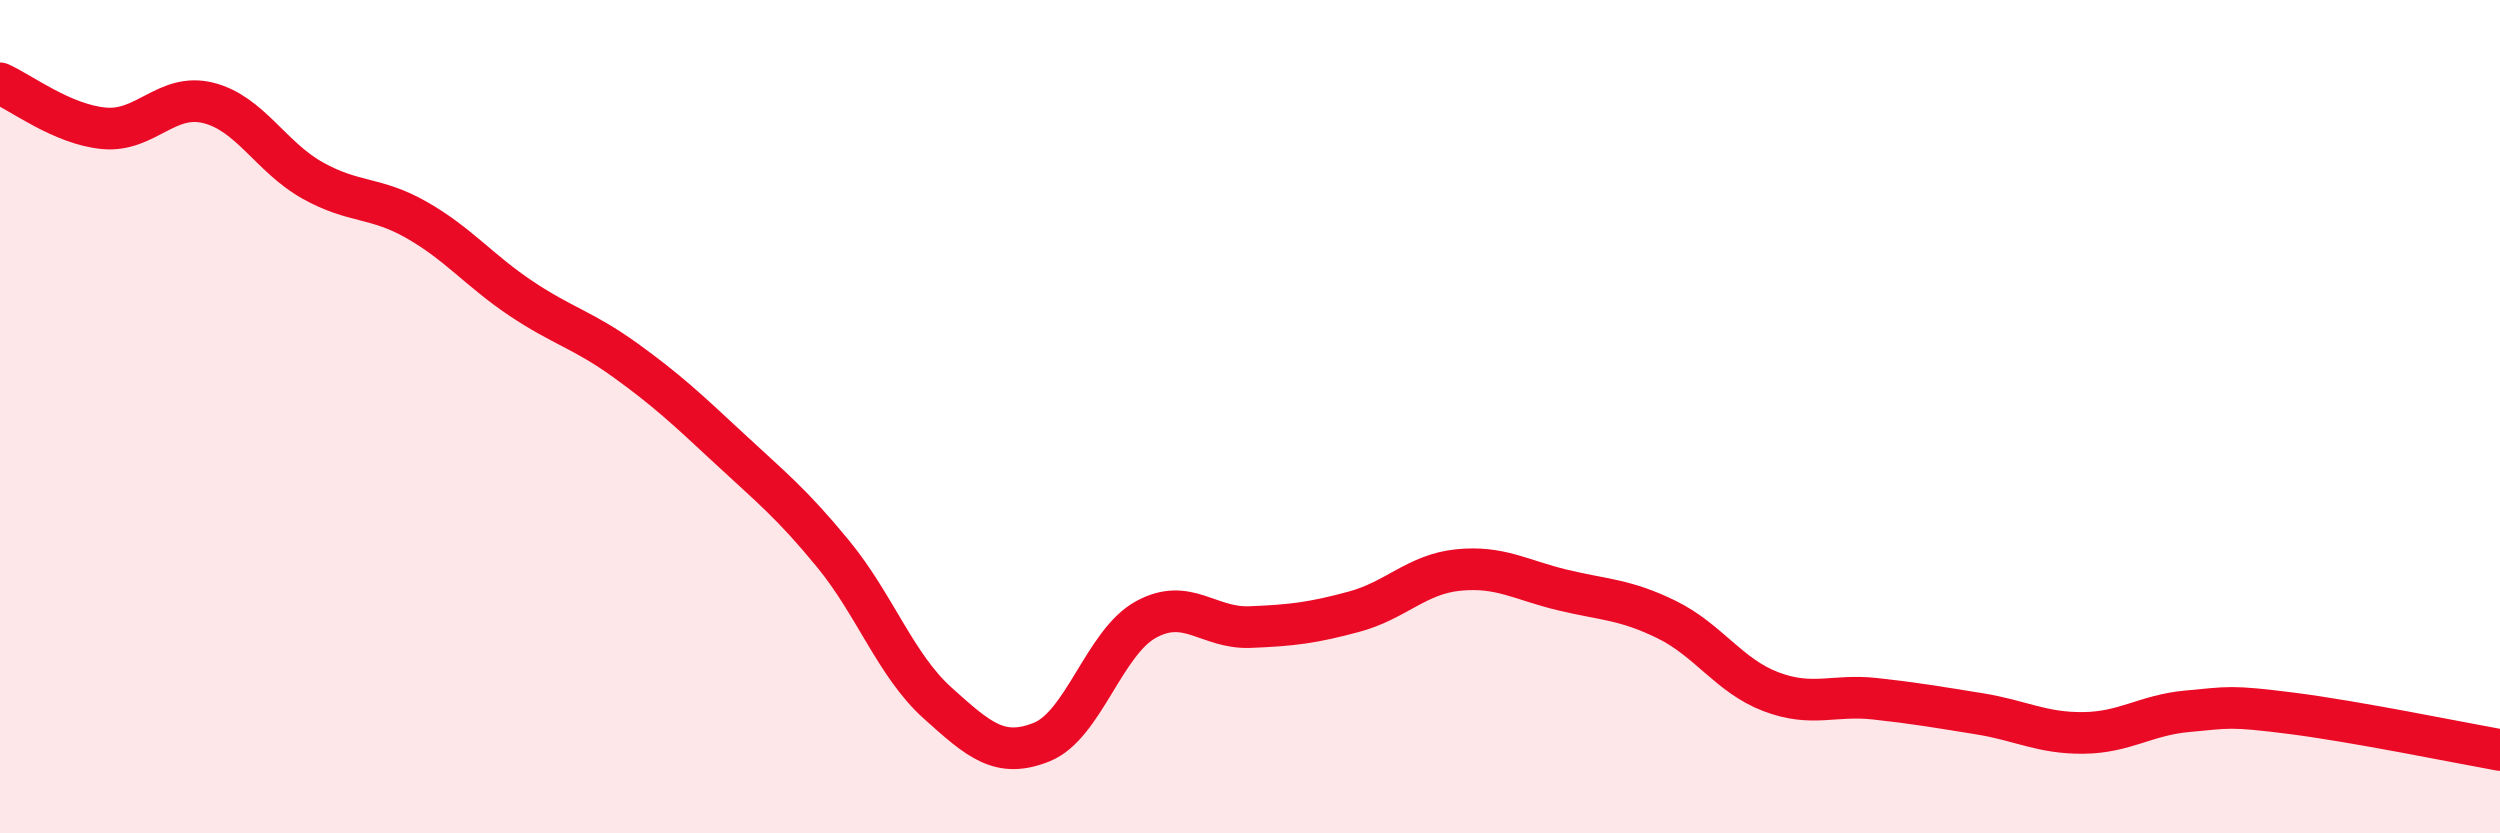 
    <svg width="60" height="20" viewBox="0 0 60 20" xmlns="http://www.w3.org/2000/svg">
      <path
        d="M 0,2 C 0.5,2.22 1.5,2.99 2.5,3.08 C 3.5,3.17 4,2.22 5,2.47 C 6,2.72 6.5,3.77 7.5,4.33 C 8.5,4.89 9,4.71 10,5.28 C 11,5.85 11.5,6.49 12.5,7.16 C 13.5,7.83 14,7.92 15,8.64 C 16,9.36 16.5,9.83 17.5,10.76 C 18.5,11.69 19,12.08 20,13.3 C 21,14.52 21.5,15.97 22.5,16.87 C 23.5,17.77 24,18.21 25,17.81 C 26,17.41 26.5,15.42 27.5,14.87 C 28.5,14.32 29,15.09 30,15.05 C 31,15.01 31.5,14.95 32.5,14.68 C 33.5,14.41 34,13.78 35,13.68 C 36,13.58 36.5,13.92 37.5,14.16 C 38.5,14.4 39,14.38 40,14.87 C 41,15.36 41.5,16.22 42.5,16.6 C 43.5,16.98 44,16.66 45,16.77 C 46,16.88 46.5,16.97 47.5,17.13 C 48.5,17.29 49,17.6 50,17.59 C 51,17.58 51.5,17.16 52.5,17.07 C 53.5,16.98 53.5,16.93 55,17.12 C 56.5,17.31 59,17.82 60,18L60 20L0 20Z"
        fill="#EB0A25"
        opacity="0.1"
        stroke-linecap="round"
        stroke-linejoin="round"
      />
      <path
        d="M 0,2 C 0.5,2.22 1.5,2.99 2.5,3.08 C 3.5,3.17 4,2.22 5,2.47 C 6,2.72 6.5,3.77 7.5,4.33 C 8.5,4.89 9,4.71 10,5.28 C 11,5.85 11.5,6.49 12.5,7.16 C 13.5,7.83 14,7.92 15,8.64 C 16,9.36 16.5,9.83 17.5,10.76 C 18.5,11.69 19,12.08 20,13.3 C 21,14.52 21.5,15.97 22.5,16.87 C 23.5,17.77 24,18.21 25,17.81 C 26,17.41 26.5,15.42 27.5,14.87 C 28.5,14.32 29,15.09 30,15.05 C 31,15.01 31.5,14.95 32.5,14.68 C 33.5,14.41 34,13.78 35,13.68 C 36,13.58 36.5,13.92 37.5,14.16 C 38.5,14.4 39,14.38 40,14.87 C 41,15.36 41.5,16.22 42.5,16.6 C 43.5,16.98 44,16.66 45,16.77 C 46,16.88 46.5,16.97 47.5,17.13 C 48.5,17.29 49,17.6 50,17.59 C 51,17.58 51.5,17.16 52.5,17.07 C 53.5,16.98 53.5,16.93 55,17.12 C 56.5,17.31 59,17.82 60,18"
        stroke="#EB0A25"
        stroke-width="1"
        fill="none"
        stroke-linecap="round"
        stroke-linejoin="round"
      />
    </svg>
  